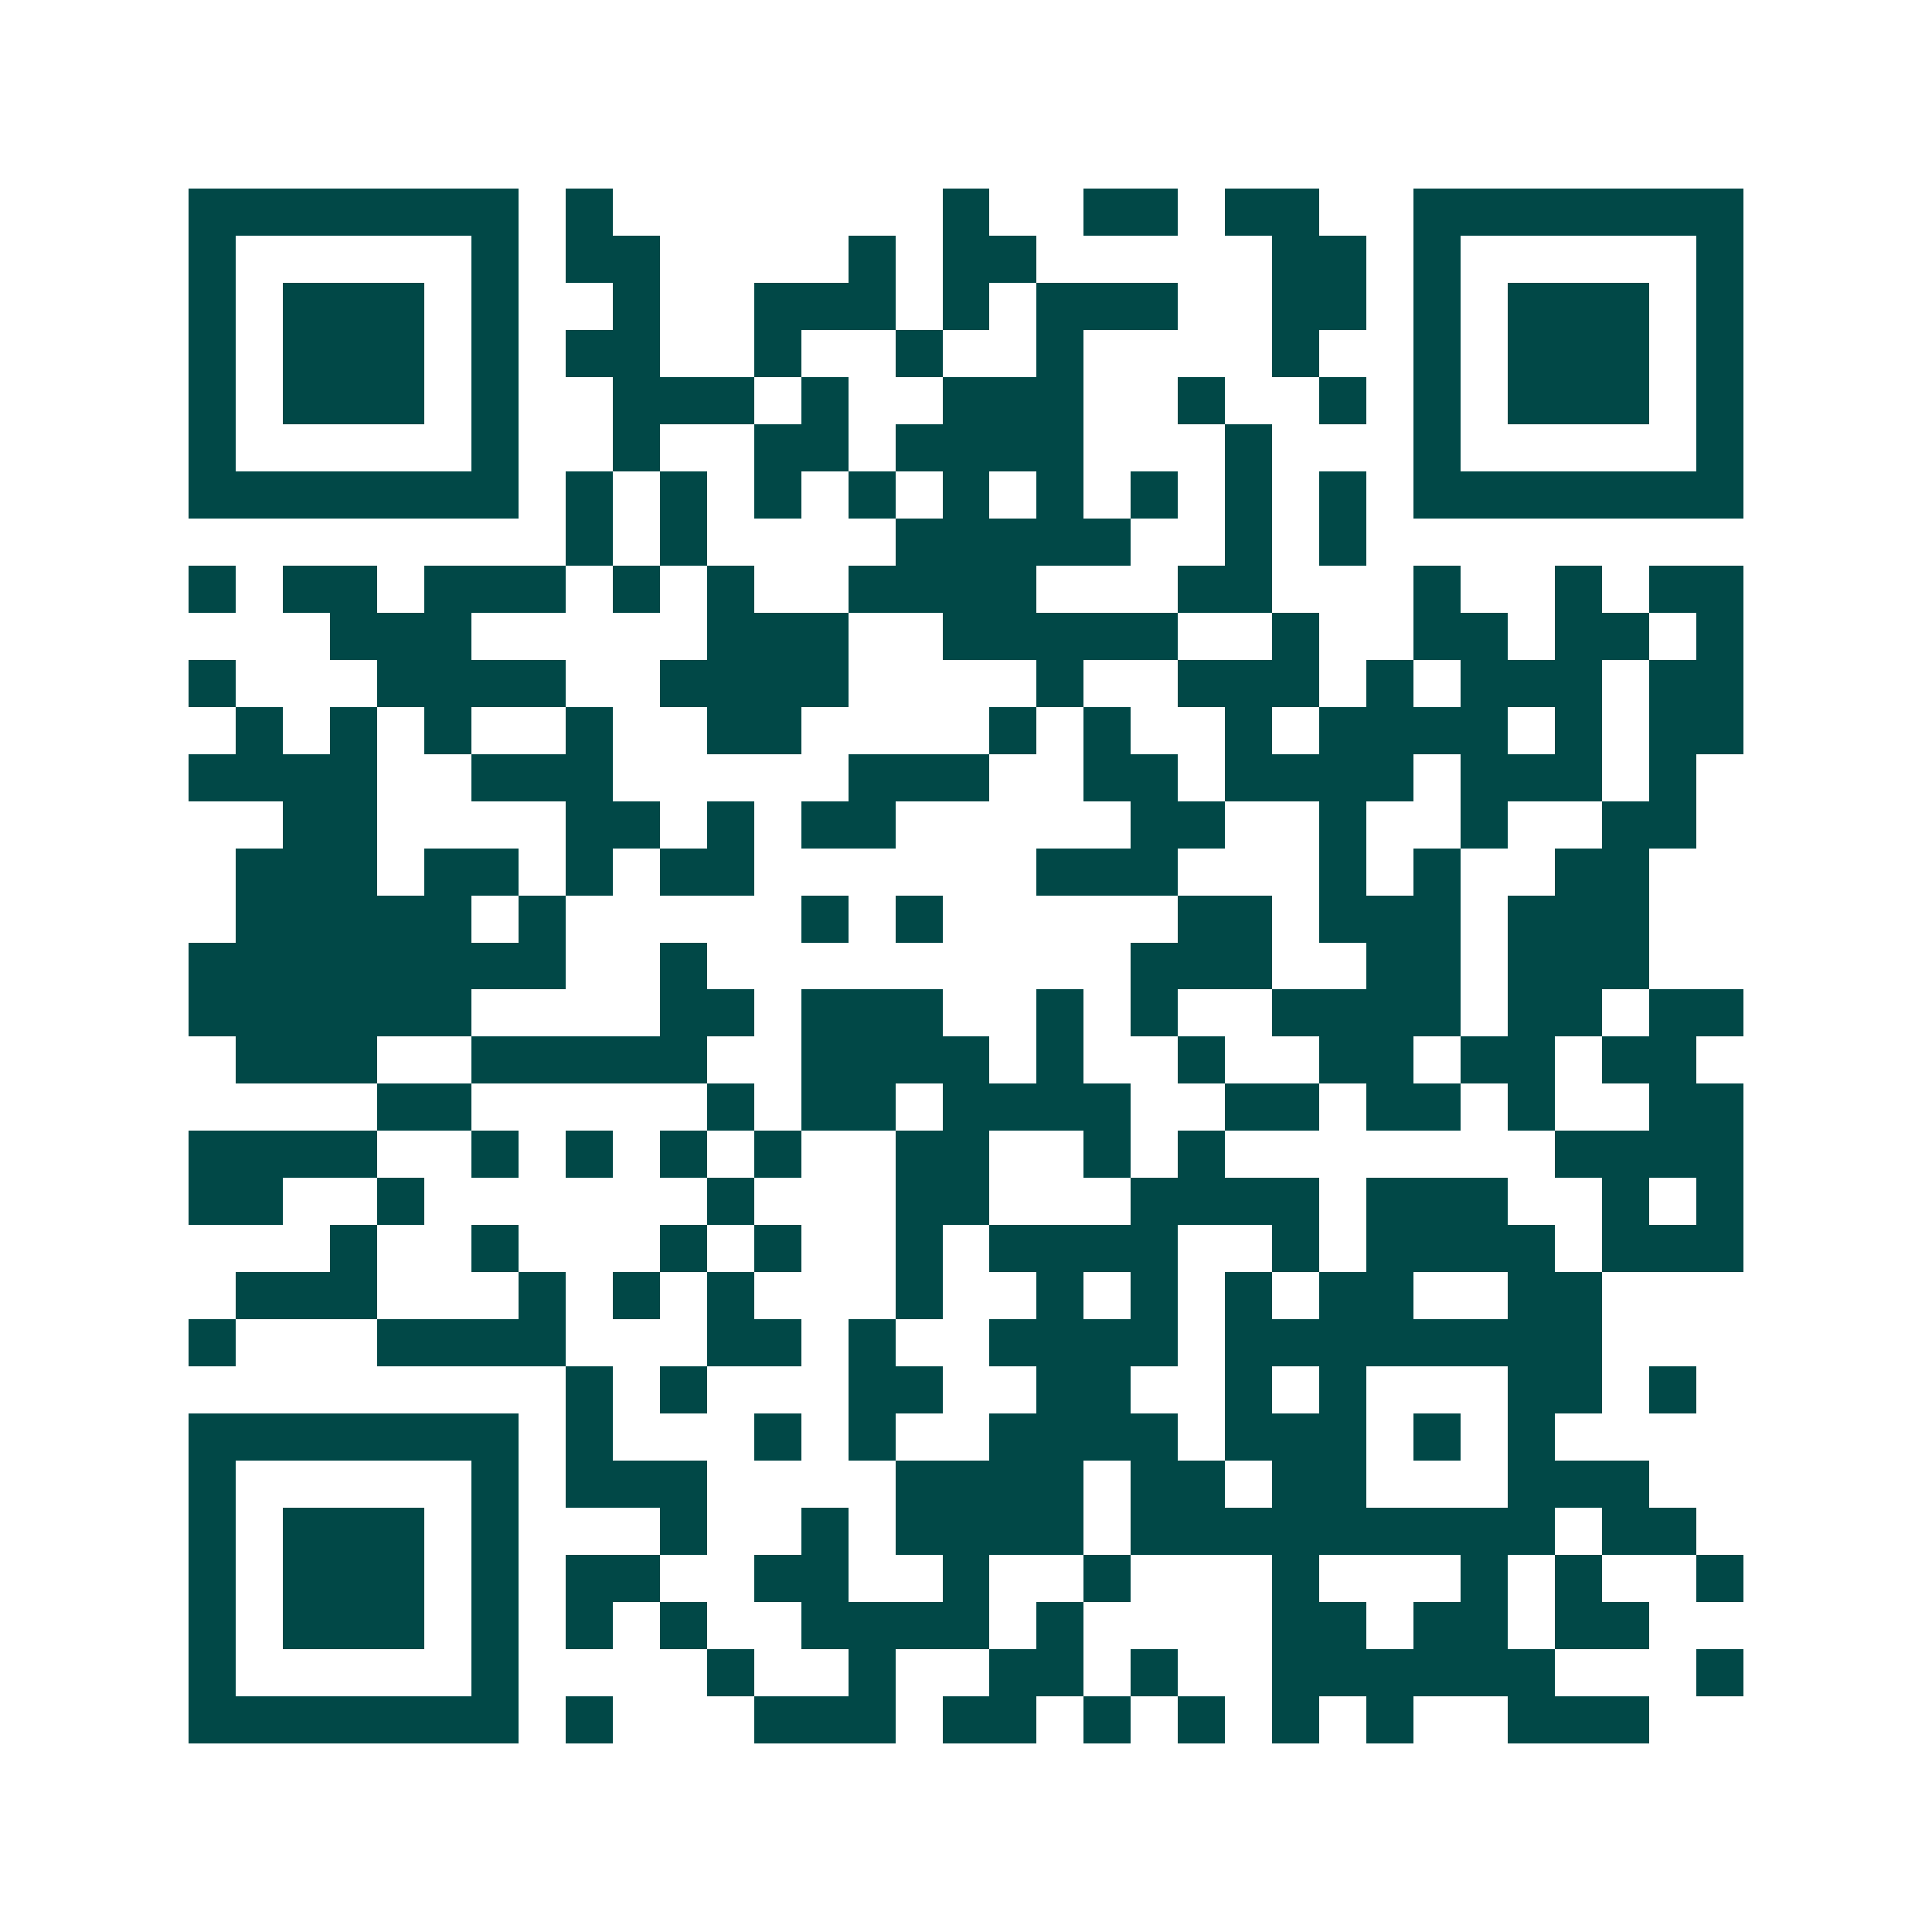 <svg xmlns="http://www.w3.org/2000/svg" width="200" height="200" viewBox="0 0 41 41" shape-rendering="crispEdges"><path fill="#ffffff" d="M0 0h41v41H0z"/><path stroke="#014847" d="M4 4.5h7m1 0h1m7 0h1m2 0h2m1 0h2m2 0h7M4 5.5h1m5 0h1m1 0h2m4 0h1m1 0h2m5 0h2m1 0h1m5 0h1M4 6.5h1m1 0h3m1 0h1m2 0h1m2 0h3m1 0h1m1 0h3m2 0h2m1 0h1m1 0h3m1 0h1M4 7.5h1m1 0h3m1 0h1m1 0h2m2 0h1m2 0h1m2 0h1m4 0h1m2 0h1m1 0h3m1 0h1M4 8.5h1m1 0h3m1 0h1m2 0h3m1 0h1m2 0h3m2 0h1m2 0h1m1 0h1m1 0h3m1 0h1M4 9.5h1m5 0h1m2 0h1m2 0h2m1 0h4m3 0h1m3 0h1m5 0h1M4 10.5h7m1 0h1m1 0h1m1 0h1m1 0h1m1 0h1m1 0h1m1 0h1m1 0h1m1 0h1m1 0h7M12 11.5h1m1 0h1m4 0h5m2 0h1m1 0h1M4 12.5h1m1 0h2m1 0h3m1 0h1m1 0h1m2 0h4m3 0h2m3 0h1m2 0h1m1 0h2M7 13.5h3m5 0h3m2 0h5m2 0h1m2 0h2m1 0h2m1 0h1M4 14.5h1m3 0h4m2 0h4m4 0h1m2 0h3m1 0h1m1 0h3m1 0h2M5 15.5h1m1 0h1m1 0h1m2 0h1m2 0h2m4 0h1m1 0h1m2 0h1m1 0h4m1 0h1m1 0h2M4 16.5h4m2 0h3m5 0h3m2 0h2m1 0h4m1 0h3m1 0h1M6 17.5h2m4 0h2m1 0h1m1 0h2m5 0h2m2 0h1m2 0h1m2 0h2M5 18.5h3m1 0h2m1 0h1m1 0h2m6 0h3m3 0h1m1 0h1m2 0h2M5 19.5h5m1 0h1m5 0h1m1 0h1m5 0h2m1 0h3m1 0h3M4 20.5h8m2 0h1m9 0h3m2 0h2m1 0h3M4 21.5h6m4 0h2m1 0h3m2 0h1m1 0h1m2 0h4m1 0h2m1 0h2M5 22.5h3m2 0h5m2 0h4m1 0h1m2 0h1m2 0h2m1 0h2m1 0h2M8 23.5h2m5 0h1m1 0h2m1 0h4m2 0h2m1 0h2m1 0h1m2 0h2M4 24.5h4m2 0h1m1 0h1m1 0h1m1 0h1m2 0h2m2 0h1m1 0h1m7 0h4M4 25.5h2m2 0h1m6 0h1m3 0h2m3 0h4m1 0h3m2 0h1m1 0h1M7 26.5h1m2 0h1m3 0h1m1 0h1m2 0h1m1 0h4m2 0h1m1 0h4m1 0h3M5 27.5h3m3 0h1m1 0h1m1 0h1m3 0h1m2 0h1m1 0h1m1 0h1m1 0h2m2 0h2M4 28.5h1m3 0h4m3 0h2m1 0h1m2 0h4m1 0h8M12 29.5h1m1 0h1m3 0h2m2 0h2m2 0h1m1 0h1m3 0h2m1 0h1M4 30.5h7m1 0h1m3 0h1m1 0h1m2 0h4m1 0h3m1 0h1m1 0h1M4 31.5h1m5 0h1m1 0h3m4 0h4m1 0h2m1 0h2m3 0h3M4 32.5h1m1 0h3m1 0h1m3 0h1m2 0h1m1 0h4m1 0h9m1 0h2M4 33.5h1m1 0h3m1 0h1m1 0h2m2 0h2m2 0h1m2 0h1m3 0h1m3 0h1m1 0h1m2 0h1M4 34.5h1m1 0h3m1 0h1m1 0h1m1 0h1m2 0h4m1 0h1m4 0h2m1 0h2m1 0h2M4 35.5h1m5 0h1m4 0h1m2 0h1m2 0h2m1 0h1m2 0h6m3 0h1M4 36.5h7m1 0h1m3 0h3m1 0h2m1 0h1m1 0h1m1 0h1m1 0h1m2 0h3"/></svg>
